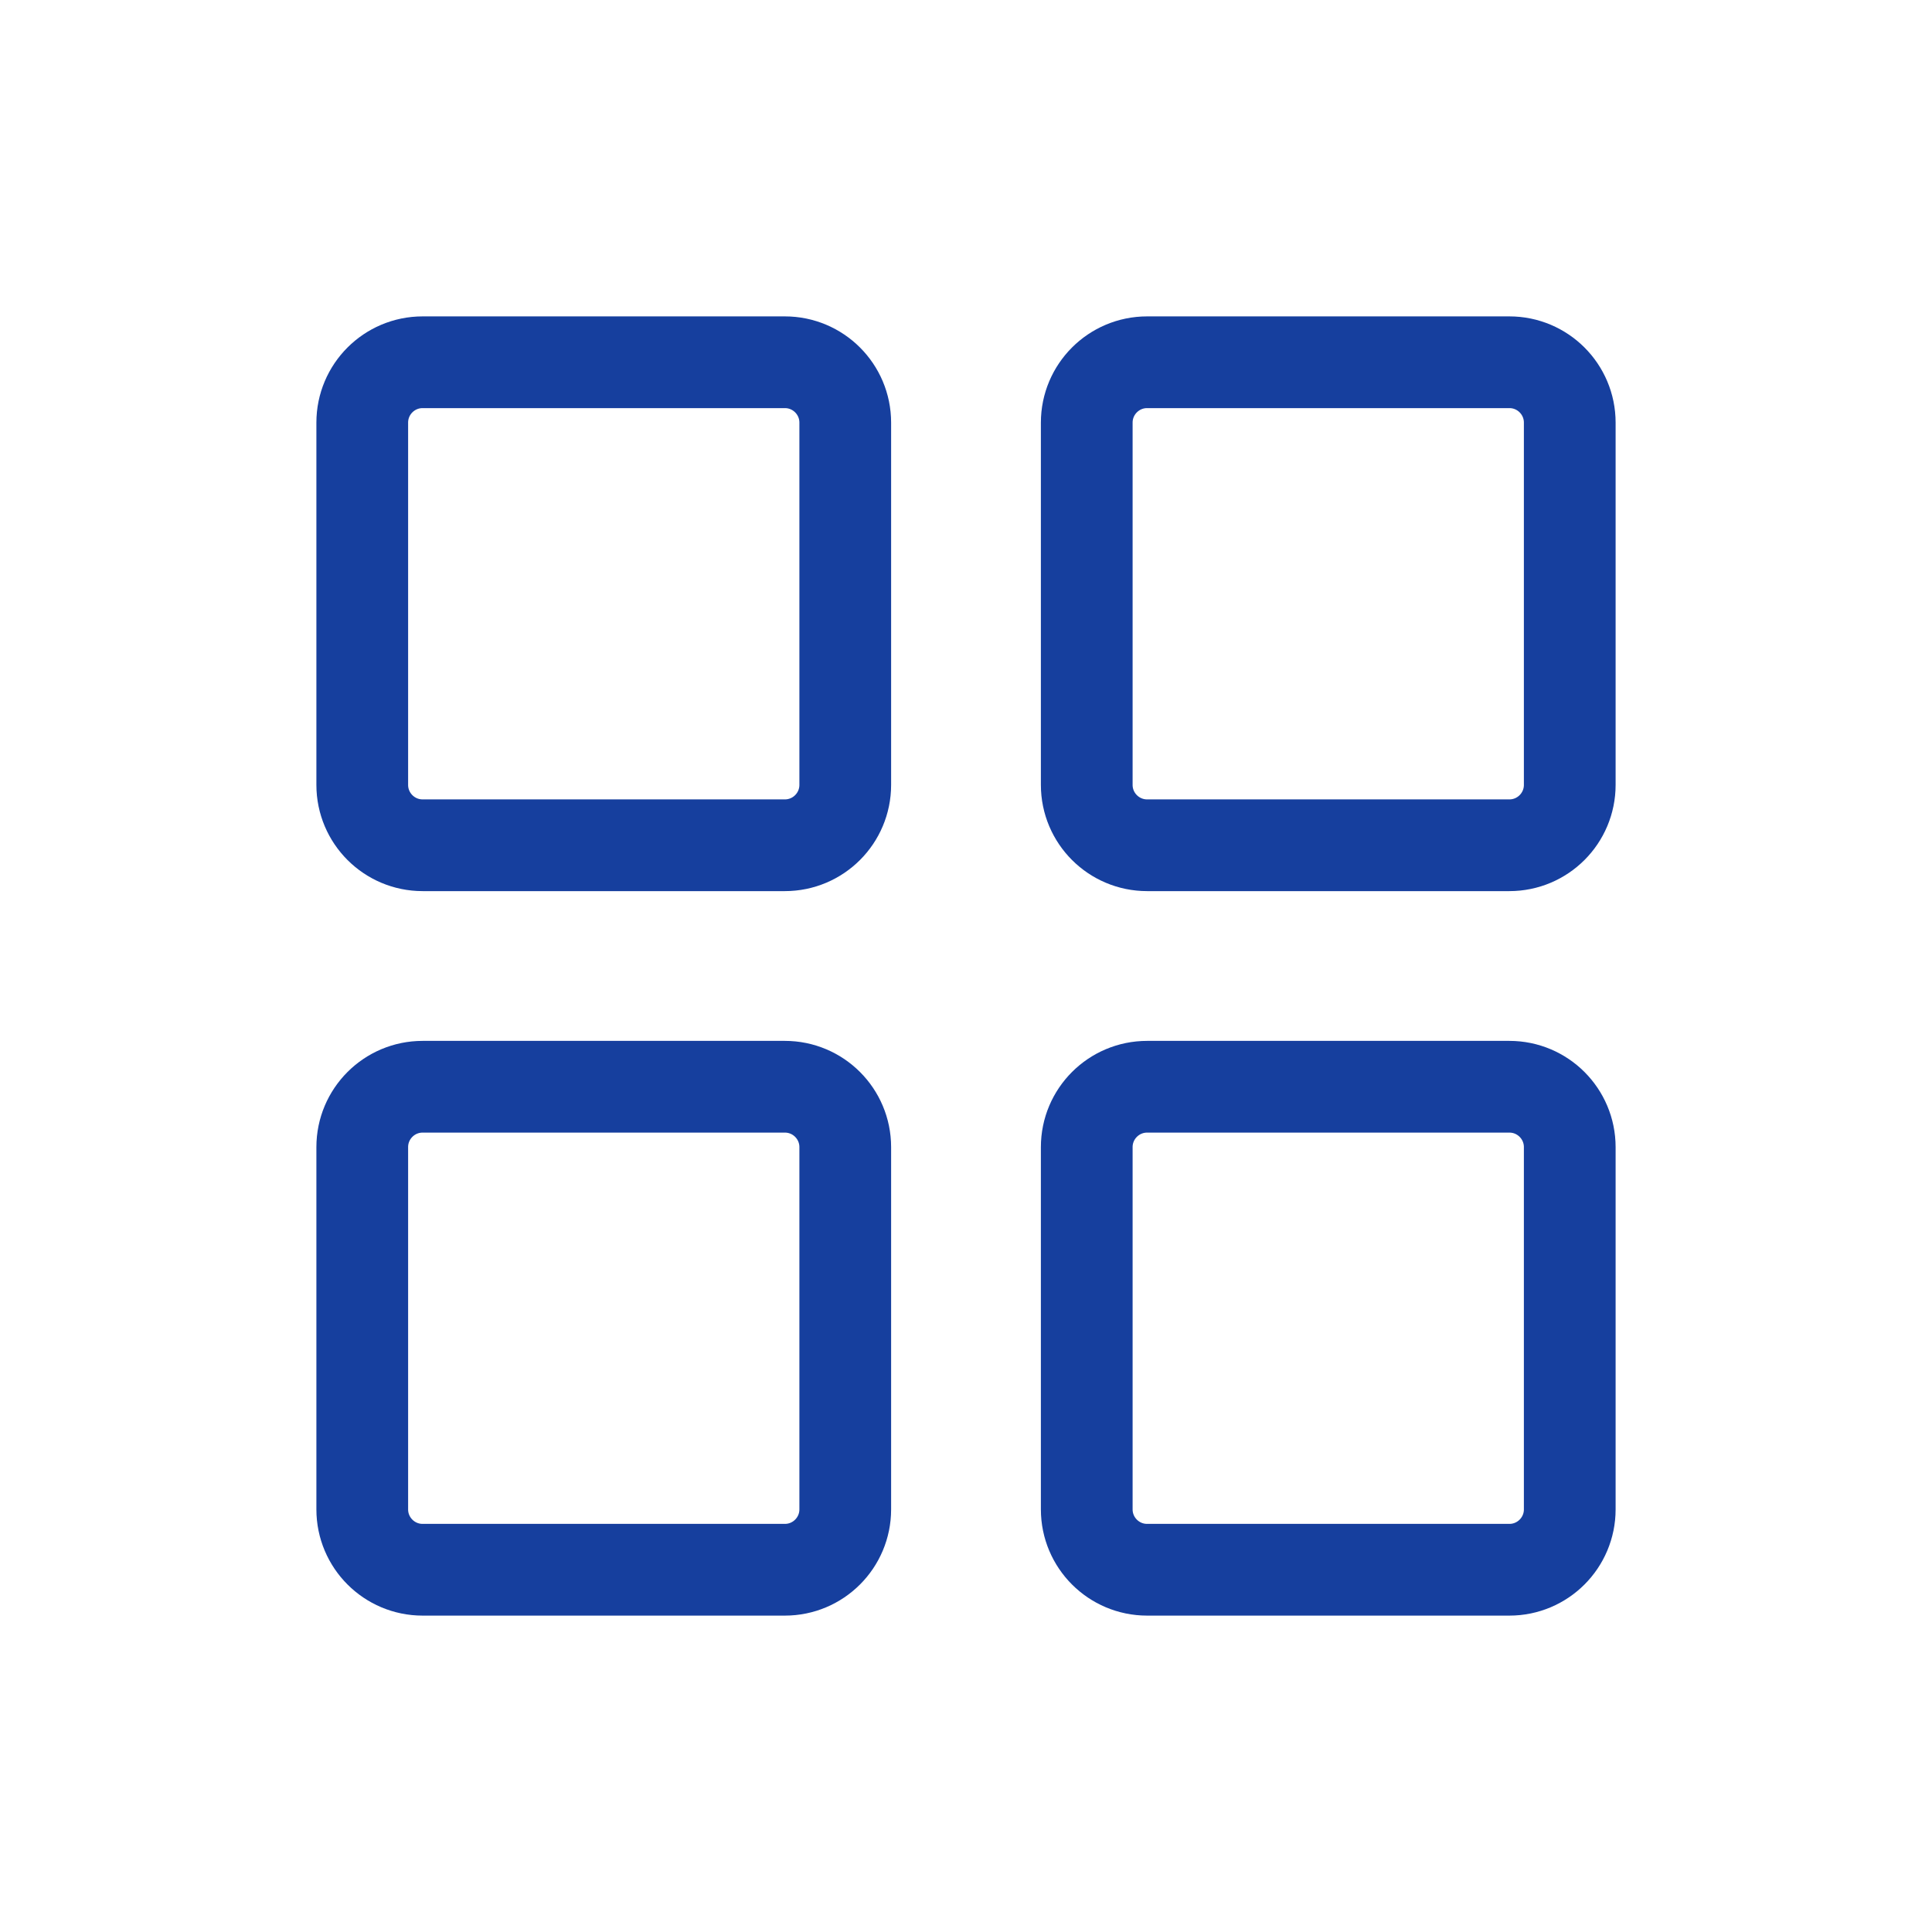 <svg xmlns="http://www.w3.org/2000/svg" width="337" height="337" viewBox="0 0 337 337" fill="none"><g clip-path="url(#clip0_322_1316)"><path d="M136.906 63.188H73.719C67.903 63.188 63.188 67.903 63.188 73.719V136.906C63.188 142.722 67.903 147.438 73.719 147.438H136.906C142.722 147.438 147.438 142.722 147.438 136.906V73.719C147.438 67.903 142.722 63.188 136.906 63.188Z" stroke="#163F9E" stroke-width="16" stroke-linecap="round" stroke-linejoin="round"></path><path d="M263.281 63.188H200.094C194.278 63.188 189.562 67.903 189.562 73.719V136.906C189.562 142.722 194.278 147.438 200.094 147.438H263.281C269.097 147.438 273.812 142.722 273.812 136.906V73.719C273.812 67.903 269.097 63.188 263.281 63.188Z" stroke="#163F9E" stroke-width="16" stroke-linecap="round" stroke-linejoin="round"></path><path d="M136.906 189.562H73.719C67.903 189.562 63.188 194.278 63.188 200.094V263.281C63.188 269.097 67.903 273.812 73.719 273.812H136.906C142.722 273.812 147.438 269.097 147.438 263.281V200.094C147.438 194.278 142.722 189.562 136.906 189.562Z" stroke="#163F9E" stroke-width="16" stroke-linecap="round" stroke-linejoin="round"></path><path d="M263.281 189.562H200.094C194.278 189.562 189.562 194.278 189.562 200.094V263.281C189.562 269.097 194.278 273.812 200.094 273.812H263.281C269.097 273.812 273.812 269.097 273.812 263.281V200.094C273.812 194.278 269.097 189.562 263.281 189.562Z" stroke="#163F9E" stroke-width="16" stroke-linecap="round" stroke-linejoin="round"></path></g><defs><clipPath id="clip0_322_1316"><rect width="337" height="337" fill="white"></rect></clipPath></defs></svg>